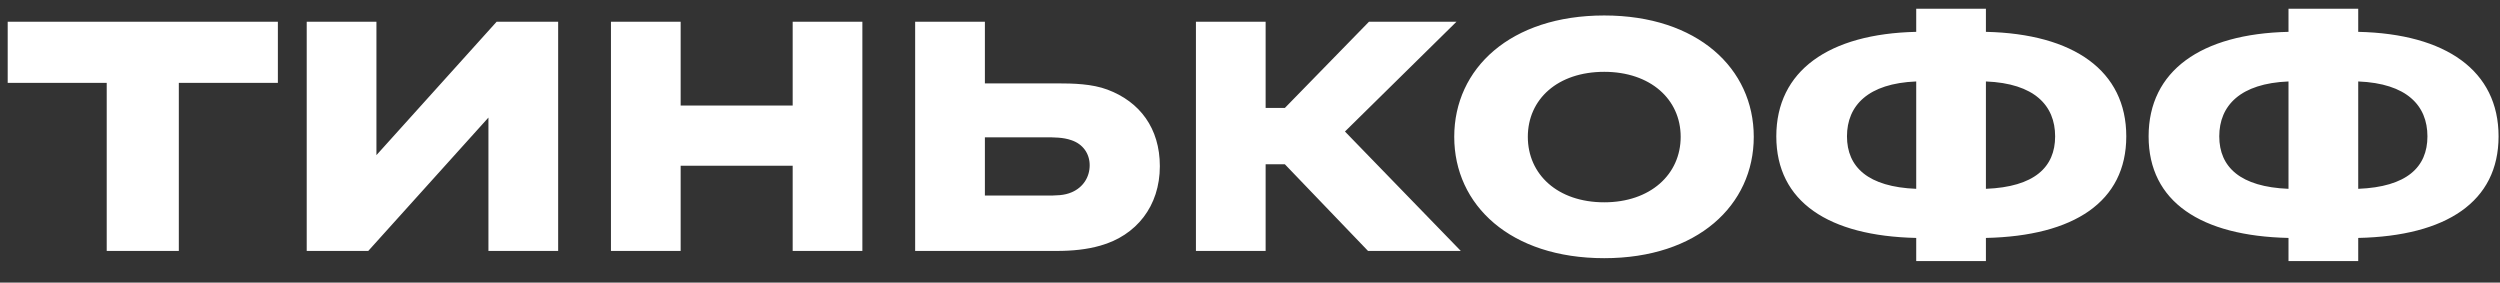 <?xml version="1.0" encoding="UTF-8"?> <svg xmlns="http://www.w3.org/2000/svg" width="115" height="13" viewBox="0 0 115 13" fill="none"><rect x="0" y="0" width="115" height="13" fill="#333333" stroke="none"/> <path d="M8.226 11.543V3.813H12.782V1H0.354V3.813H4.909V11.543H8.226ZM17.316 7.136V1H14.109V11.543H16.94L22.468 5.408V11.543H25.675V1H22.845L17.316 7.136ZM36.463 7.623V11.543H39.669V1H36.463V4.854H31.31V1H28.104V11.543H31.31V7.623H36.463ZM48.6 11.543C49.329 11.543 49.993 11.477 50.612 11.3C52.271 10.835 53.353 9.484 53.353 7.645C53.353 5.895 52.426 4.677 50.944 4.123C50.235 3.858 49.396 3.835 48.6 3.835H45.305V1H42.097V11.543H48.6ZM48.047 6.316C48.489 6.316 48.909 6.316 49.285 6.449C49.816 6.626 50.125 7.069 50.125 7.601C50.125 8.155 49.816 8.62 49.307 8.841C48.953 8.996 48.6 8.996 48.047 8.996H45.305V6.316H48.047ZM59.104 7.557L62.929 11.543H67.197L61.868 6.05L66.998 1H62.973L59.104 4.965H58.219V1H55.013V11.543H58.219V7.557H59.104ZM73.794 0.712C69.482 0.712 66.895 3.149 66.895 6.294C66.895 9.439 69.482 11.876 73.794 11.876C78.086 11.876 80.673 9.439 80.673 6.294C80.673 3.149 78.086 0.712 73.794 0.712ZM73.794 9.306C71.65 9.306 70.28 8.022 70.28 6.294C70.28 4.566 71.65 3.304 73.794 3.304C75.918 3.304 77.311 4.566 77.311 6.294C77.311 8.022 75.918 9.306 73.794 9.306ZM91.352 0.402H88.146V1.465C84.12 1.554 81.71 3.26 81.71 6.272C81.71 9.284 84.12 10.857 88.146 10.945V12.009H91.352V10.945C95.398 10.857 97.809 9.284 97.809 6.272C97.809 3.26 95.398 1.554 91.352 1.465V0.402ZM88.146 8.686C85.933 8.598 84.961 7.689 84.961 6.272C84.961 4.854 85.933 3.835 88.146 3.747V8.686ZM91.352 3.747C93.586 3.835 94.536 4.854 94.536 6.272C94.536 7.689 93.586 8.598 91.352 8.686V3.747ZM108.478 0.402H105.271V1.465C101.246 1.554 98.836 3.26 98.836 6.272C98.836 9.284 101.246 10.857 105.271 10.945V12.009H108.478V10.945C112.525 10.857 114.934 9.284 114.934 6.272C114.934 3.26 112.525 1.554 108.478 1.465V0.402ZM105.271 8.686C103.059 8.598 102.086 7.689 102.086 6.272C102.086 4.854 103.059 3.835 105.271 3.747V8.686ZM108.478 3.747C110.711 3.835 111.662 4.854 111.662 6.272C111.662 7.689 110.711 8.598 108.478 8.686V3.747Z" fill="white"></path> </svg> 